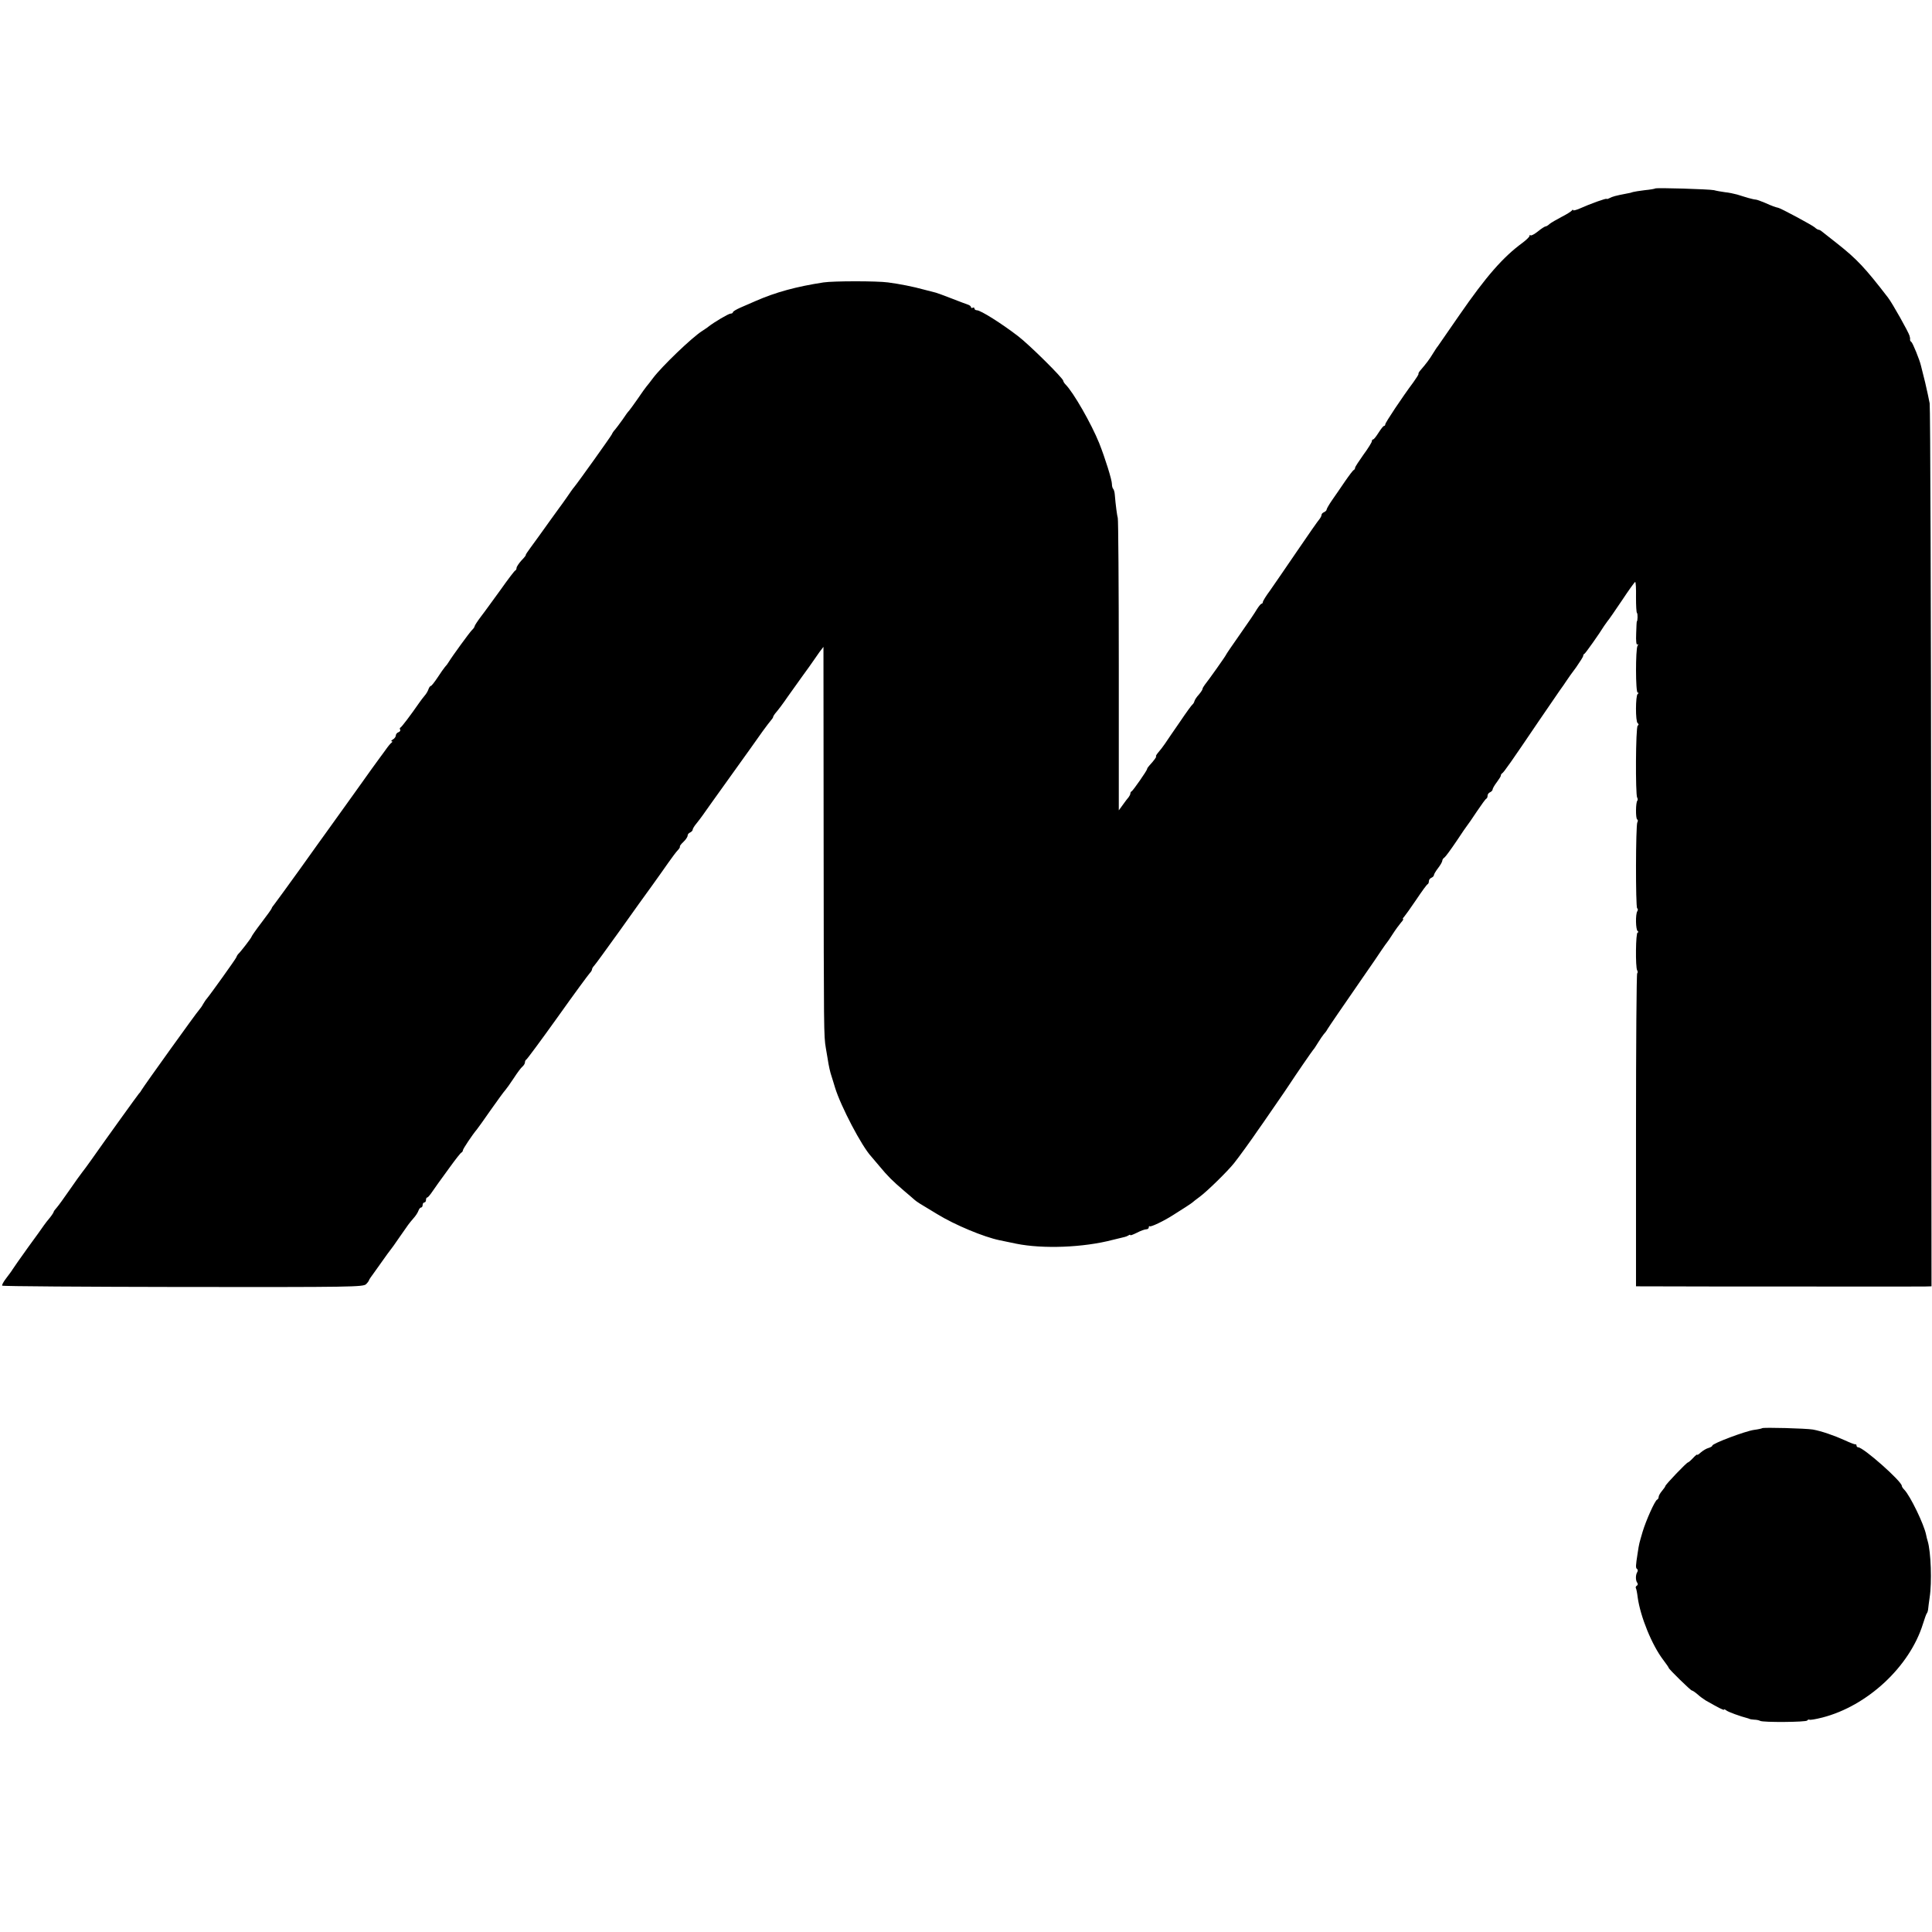 <?xml version="1.0" standalone="no"?>
<!DOCTYPE svg PUBLIC "-//W3C//DTD SVG 20010904//EN"
 "http://www.w3.org/TR/2001/REC-SVG-20010904/DTD/svg10.dtd">
<svg version="1.0" xmlns="http://www.w3.org/2000/svg"
 width="1152pt" height="1152pt" viewBox="0 0 1152 1152"
 preserveAspectRatio="xMidYMid meet">
<g transform="translate(0,1152) scale(0.1,-0.1)"
fill="#000000" stroke="none">
<path d="M9869 10396 c-2 -2 -30 -7 -62 -10 -32 -4 -64 -9 -70 -11 -7 -3 -23
-7 -37 -9 -68 -13 -85 -18 -102 -27 -10 -5 -18 -7 -18 -5 0 6 -97 -29 -162
-58 -21 -9 -38 -13 -38 -9 0 5 -4 3 -8 -3 -4 -5 -32 -23 -62 -38 -30 -16 -62
-34 -71 -42 -8 -8 -19 -14 -23 -14 -5 0 -25 -13 -46 -30 -20 -16 -40 -27 -44
-23 -3 3 -6 2 -6 -4 0 -5 -19 -24 -42 -41 -116 -85 -216 -199 -377 -432 -66
-96 -124 -179 -128 -185 -5 -5 -18 -26 -30 -45 -20 -33 -38 -57 -75 -100 -7
-8 -12 -17 -10 -20 1 -3 -13 -25 -31 -50 -65 -87 -167 -240 -167 -250 0 -5 -3
-10 -8 -10 -4 0 -18 -18 -32 -40 -14 -22 -28 -40 -32 -40 -5 0 -8 -5 -8 -11 0
-6 -22 -42 -50 -80 -27 -38 -50 -73 -50 -78 0 -5 -3 -11 -7 -13 -5 -1 -28 -32
-53 -68 -24 -36 -59 -86 -77 -112 -18 -26 -33 -52 -33 -57 0 -5 -7 -11 -15
-15 -8 -3 -15 -10 -15 -16 0 -6 -6 -17 -12 -25 -7 -7 -67 -93 -133 -190 -66
-97 -139 -203 -162 -236 -24 -32 -43 -63 -43 -69 0 -5 -4 -10 -8 -10 -4 0 -16
-15 -27 -32 -10 -18 -56 -86 -102 -151 -46 -65 -83 -120 -83 -122 0 -4 -104
-151 -126 -178 -7 -9 -14 -21 -14 -26 0 -4 -10 -19 -22 -33 -13 -14 -24 -31
-26 -39 -2 -8 -7 -16 -11 -19 -5 -3 -39 -50 -76 -105 -38 -55 -78 -113 -89
-130 -11 -16 -29 -40 -40 -52 -11 -13 -16 -23 -13 -23 6 0 -13 -26 -40 -55 -7
-8 -13 -16 -13 -20 0 -9 -84 -129 -92 -133 -5 -2 -8 -8 -8 -13 0 -6 -5 -15
-10 -22 -6 -7 -22 -27 -35 -46 l-24 -33 0 864 c0 476 -3 871 -6 879 -4 13 -13
78 -18 141 -1 15 -6 30 -10 34 -4 4 -7 17 -7 28 0 25 -41 156 -76 244 -46 114
-153 302 -201 350 -7 7 -13 17 -13 21 0 15 -204 217 -270 267 -99 76 -223 154
-245 154 -8 0 -15 5 -15 11 0 5 -4 7 -10 4 -5 -3 -10 -2 -10 3 0 5 -8 12 -17
15 -10 3 -54 20 -98 37 -44 17 -87 33 -95 35 -8 2 -40 10 -70 18 -65 18 -146
34 -215 43 -64 9 -326 9 -385 0 -162 -25 -284 -58 -405 -111 -27 -12 -69 -30
-92 -40 -24 -11 -43 -22 -43 -27 0 -4 -6 -8 -14 -8 -12 0 -98 -51 -131 -77 -5
-5 -23 -16 -39 -27 -61 -39 -239 -210 -292 -280 -16 -21 -33 -44 -39 -50 -5
-6 -30 -40 -54 -76 -25 -36 -48 -67 -51 -70 -4 -3 -21 -26 -38 -52 -18 -25
-38 -52 -45 -60 -7 -7 -16 -20 -19 -28 -6 -13 -201 -286 -225 -315 -5 -5 -24
-32 -43 -60 -19 -27 -38 -54 -43 -60 -4 -5 -29 -40 -55 -76 -62 -87 -81 -113
-119 -165 -18 -24 -31 -44 -28 -44 2 0 -9 -15 -26 -32 -16 -18 -29 -38 -29
-44 0 -7 -3 -14 -8 -16 -4 -1 -43 -52 -86 -113 -44 -60 -96 -133 -118 -161
-21 -28 -38 -54 -38 -58 0 -4 -7 -15 -16 -23 -15 -15 -117 -155 -139 -191 -5
-9 -15 -22 -22 -29 -6 -7 -26 -35 -44 -63 -18 -27 -36 -50 -40 -50 -4 0 -10
-8 -14 -19 -3 -10 -13 -28 -23 -39 -9 -11 -24 -30 -32 -42 -52 -75 -105 -145
-112 -148 -4 -2 -6 -8 -2 -13 3 -5 -2 -12 -10 -15 -9 -3 -16 -12 -16 -20 0 -7
-8 -18 -17 -23 -10 -6 -13 -11 -8 -11 6 0 6 -3 0 -8 -6 -4 -22 -23 -35 -42
-14 -19 -28 -39 -33 -45 -4 -5 -76 -104 -158 -220 -83 -115 -157 -219 -165
-230 -8 -11 -78 -108 -154 -215 -77 -107 -147 -203 -155 -213 -8 -9 -15 -20
-15 -23 0 -3 -27 -41 -60 -84 -33 -43 -60 -82 -60 -85 0 -6 -67 -93 -81 -105
-3 -3 -8 -12 -11 -20 -6 -13 -151 -216 -176 -246 -5 -5 -14 -20 -21 -31 -6
-12 -17 -27 -24 -35 -14 -14 -326 -449 -342 -476 -5 -9 -12 -19 -16 -22 -5 -5
-194 -267 -286 -398 -21 -30 -45 -62 -53 -72 -8 -10 -42 -57 -75 -105 -33 -48
-68 -96 -77 -106 -10 -11 -18 -22 -18 -25 0 -3 -10 -19 -22 -34 -13 -15 -29
-36 -36 -46 -7 -10 -49 -70 -95 -132 -45 -63 -86 -121 -92 -131 -5 -9 -23 -33
-39 -54 -16 -21 -26 -40 -23 -43 3 -4 489 -7 1079 -8 1010 -1 1074 0 1091 17
9 9 17 20 17 23 0 3 15 25 33 49 17 24 43 60 57 80 14 20 30 42 35 48 6 7 31
41 55 77 59 85 56 81 84 114 14 15 28 37 31 47 4 11 11 19 16 19 5 0 9 7 9 15
0 8 5 15 10 15 6 0 10 7 10 15 0 8 3 15 8 15 4 0 18 17 32 38 14 20 29 42 33
47 4 6 35 48 69 95 34 47 65 87 70 88 4 2 8 8 8 13 0 8 56 92 83 124 5 6 42
57 82 115 41 58 80 112 88 120 7 8 30 40 51 72 20 31 43 62 51 68 8 7 15 18
15 25 0 8 4 15 8 17 4 1 89 116 187 253 98 138 185 256 192 263 7 7 13 17 13
22 0 5 6 15 13 22 7 7 75 101 152 208 76 107 164 230 195 272 30 42 73 102 95
134 22 31 47 65 57 75 9 9 14 19 12 21 -2 3 7 15 21 28 14 13 25 30 25 37 0 8
7 16 15 19 8 4 15 11 15 16 0 6 10 23 23 38 12 15 28 36 35 46 7 10 82 116
167 234 85 118 171 239 192 269 21 29 44 59 51 67 6 7 12 15 12 19 0 3 5 11
10 18 23 27 47 59 80 107 19 27 58 81 85 119 28 38 57 79 65 91 8 12 25 36 37
53 l23 30 1 -1139 c1 -1167 1 -1179 13 -1252 4 -23 9 -52 11 -65 6 -40 15 -82
24 -107 4 -14 14 -43 20 -65 34 -111 159 -350 216 -411 5 -6 28 -33 50 -59 48
-58 75 -85 145 -145 29 -25 58 -49 64 -55 14 -12 28 -21 135 -85 106 -65 278
-136 370 -155 9 -2 54 -11 101 -21 159 -32 400 -23 575 23 33 8 65 16 70 17 6
1 16 5 23 9 6 5 12 6 12 2 0 -3 18 4 40 15 21 11 46 20 55 20 8 0 15 5 15 12
0 6 2 9 5 6 6 -6 84 31 140 67 53 33 110 70 115 75 3 3 23 19 45 35 42 31 164
150 203 199 20 24 110 148 142 196 6 8 48 68 93 134 45 65 89 129 97 142 29
45 135 199 140 204 4 3 16 22 29 43 13 21 28 43 34 50 7 7 17 20 22 30 11 18
82 122 210 307 48 69 99 143 113 165 15 22 29 42 32 45 3 3 18 25 34 50 16 25
38 55 49 68 11 12 17 22 13 22 -4 0 -1 6 6 13 7 8 40 54 73 103 33 49 63 91
68 92 4 2 7 10 7 18 0 8 7 17 15 20 8 4 15 10 15 16 0 5 11 24 25 42 14 18 25
38 25 44 0 6 6 15 13 19 6 4 39 49 72 98 33 50 62 92 65 95 3 3 28 39 55 80
28 41 53 77 58 78 4 2 7 10 7 18 0 8 7 17 15 20 8 4 15 11 15 17 0 5 11 25 25
43 14 19 25 36 24 40 0 4 3 10 8 13 10 6 55 70 218 311 55 80 110 161 124 181
15 20 33 47 41 59 8 13 34 49 58 81 23 33 42 63 42 68 0 5 3 11 8 13 6 3 89
120 117 166 6 9 15 21 20 28 6 6 44 61 85 122 41 62 77 112 80 112 4 0 6 -41
5 -91 0 -50 2 -92 6 -94 5 -4 4 -50 -1 -50 -1 0 -3 -32 -4 -72 -2 -45 1 -70 7
-66 6 4 7 1 1 -8 -12 -20 -12 -279 1 -279 7 0 7 -3 0 -8 -13 -9 -14 -165 0
-174 7 -6 7 -10 0 -15 -12 -9 -14 -411 -3 -429 4 -6 4 -14 1 -18 -10 -10 -11
-106 -1 -112 5 -3 5 -11 1 -17 -10 -16 -11 -507 -1 -513 5 -3 5 -11 1 -17 -12
-18 -10 -111 2 -119 6 -5 6 -8 0 -8 -12 0 -14 -208 -3 -226 4 -6 4 -14 0 -18
-4 -4 -7 -426 -7 -937 l0 -929 450 -1 c638 0 1234 -1 1276 0 l36 1 -2 2613
c-1 1436 -5 2630 -9 2652 -4 22 -16 78 -27 125 -12 47 -23 92 -25 100 -8 35
-49 135 -57 141 -5 3 -8 9 -8 13 1 3 0 8 0 11 -1 3 -2 8 -3 13 -5 20 -103 195
-128 227 -136 177 -186 230 -301 321 -45 35 -87 69 -94 74 -7 6 -15 10 -19 10
-4 0 -15 6 -23 14 -16 14 -204 115 -218 117 -15 3 -38 11 -80 30 -24 10 -48
19 -55 19 -6 0 -27 5 -45 10 -18 6 -48 14 -65 20 -18 5 -51 12 -73 14 -22 3
-51 8 -65 12 -28 6 -345 16 -351 10z"/>
<path d="M10507 3004 c-2 -2 -24 -7 -48 -10 -51 -7 -249 -81 -249 -94 0 -4
-10 -10 -23 -14 -12 -3 -32 -15 -45 -26 -12 -11 -22 -18 -22 -14 0 4 -11 -5
-25 -20 -13 -14 -27 -26 -30 -26 -8 0 -135 -133 -135 -141 0 -3 -9 -16 -20
-29 -11 -13 -20 -29 -20 -36 0 -7 -4 -14 -9 -16 -13 -5 -66 -123 -87 -193 -20
-69 -20 -66 -29 -125 -12 -77 -13 -90 -3 -96 4 -3 5 -11 1 -17 -11 -17 -11
-50 -1 -64 5 -6 5 -14 -2 -18 -6 -3 -8 -10 -6 -14 3 -4 8 -29 11 -55 16 -116
85 -285 152 -373 18 -24 33 -45 33 -48 0 -7 131 -135 138 -135 4 0 19 -10 33
-22 14 -13 36 -29 49 -37 79 -45 110 -61 110 -55 0 4 6 1 14 -5 11 -9 82 -35
129 -47 4 -1 8 -3 10 -4 1 -1 13 -3 27 -4 14 0 30 -4 35 -7 16 -10 275 -8 281
2 3 5 9 7 13 5 4 -3 39 3 78 13 268 69 520 303 599 558 10 32 20 60 23 63 3 3
7 14 8 25 1 11 5 43 9 70 14 89 8 272 -12 337 -3 9 -7 25 -9 36 -12 62 -95
233 -130 269 -8 8 -15 18 -15 23 0 27 -229 230 -260 230 -5 0 -10 5 -10 10 0
6 -3 9 -7 8 -5 -1 -33 10 -63 24 -64 29 -140 55 -190 64 -41 7 -297 14 -303 8z"/>
</g>
</svg>
